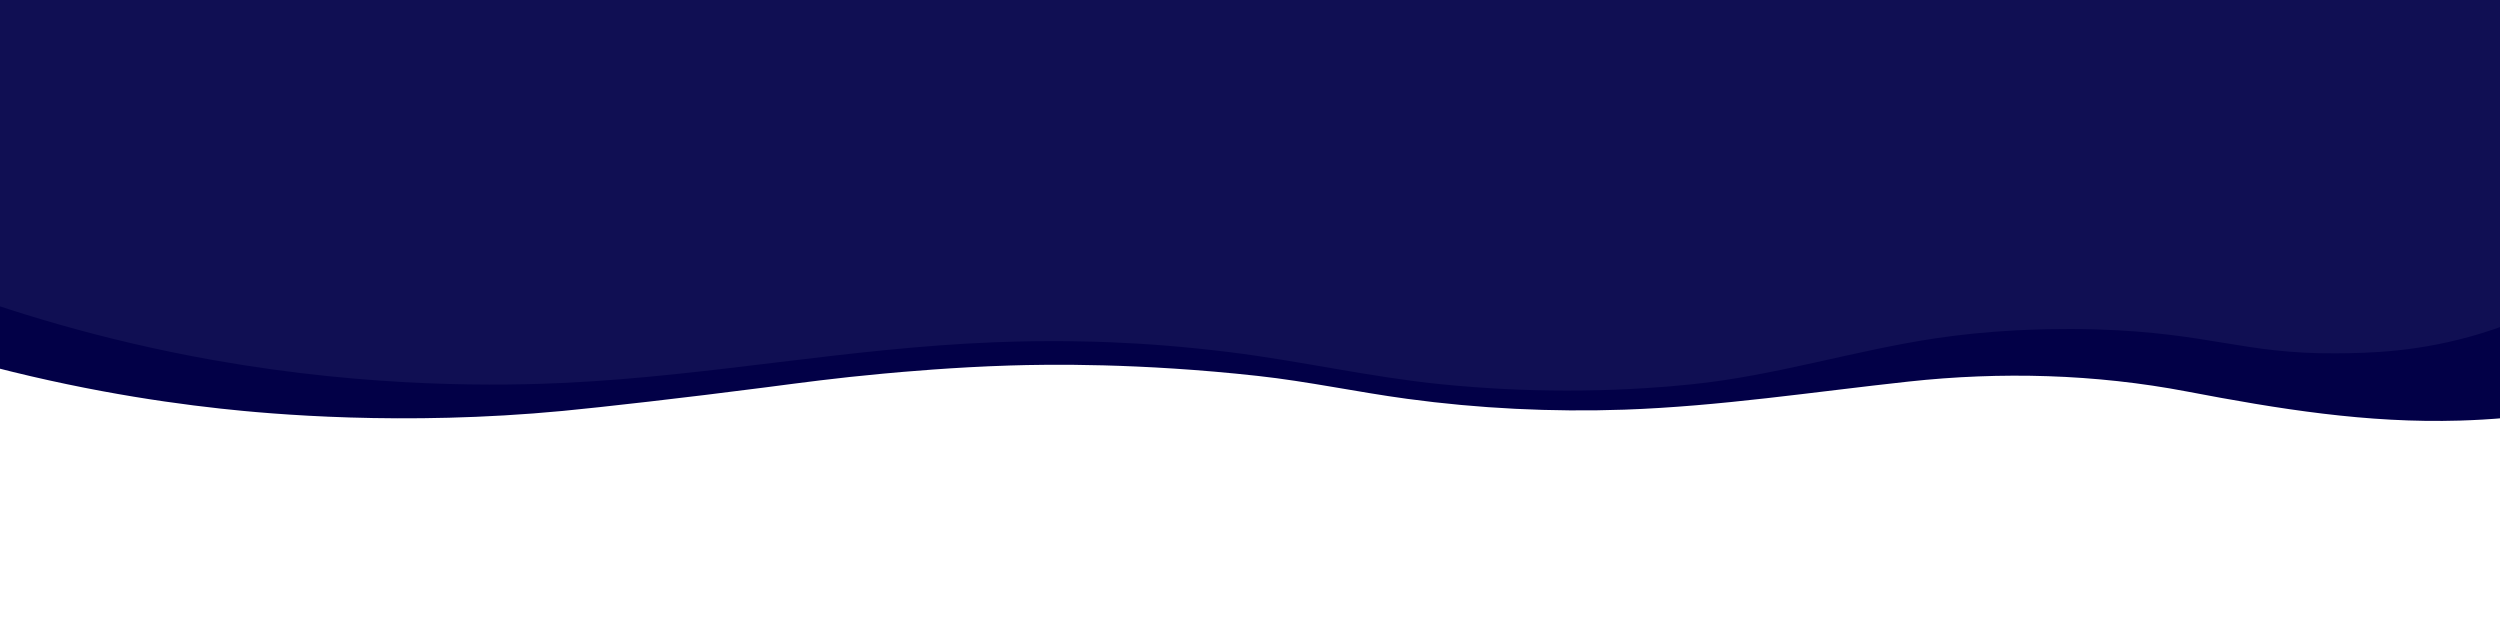 <svg viewBox="0 0 3000 768" xmlns="http://www.w3.org/2000/svg" xmlns:xlink="http://www.w3.org/1999/xlink"><clipPath id="a"><path d="m0 0h3000v767.5h-3000z"/></clipPath><g clip-path="url(#a)"><path d="m264.4 490.3c59.2 6.5 218.7 21.1 411.1 2.8 46.9-4.5 146.3-15.7 243.5-28.3 44.7-5.8 83.2-11.1 140.6-16.4 24.2-2.2 84.4-7.7 152.4-9.8 44.9-1.4 154.6-3.2 297.3 12.5 60.2 6.6 119.3 19.4 179.3 27.5 85.3 11.6 173.7 16 260.6 13 114.3-4 227.4-21.4 340.9-33.7 111.2-12.1 224.2-9.1 334.2 11.9s216.3 38.3 327.8 34.9c36.6-1.1 73.2-4.3 109.5-9.8 9-1.4 100.3-15.3 100.1-20.5-5-206.8-10-413.5-15-620.3-1059.1 29.2-2118.3 58.6-3177.4 87.9-8 161.9-16 323.9-24 485.8 127.1 36.1 236.8 53.5 319.1 62.5z" fill="#020047"/><path d="m-73.2 341.9c80.5 30.2 192.7 66 329.7 90.3 191.6 34 348.6 30.7 422.4 27.2 176.1-8.6 337.4-41.7 514.8-48.7 66.7-2.6 119.9-.8 138.6 0 43.1 1.7 89.7 5.3 142.6 11.8 85.2 10.5 169.1 30 254.5 38.6 100 10 201.1 10.3 301.1 0 99.7-10.2 194.2-40.5 292.7-55.2 28.4-4.2 59.9-7.6 96.4-9.5 17.8-.9 52.6-2.4 96.8-1.1 135.4 4.2 176.1 29.5 286.7 28.7 39-.3 99.9-1.2 174.1-23.9 79.8-24.4 138.2-62.7 174-90.2-2.9-296.8-5.8-593.5-8.7-890.3-1070.1 3-2140.3 6.1-3210.4 9.1-1.8 304.4-3.6 608.8-5.4 913.1z" fill="#100f53"/></g></svg>